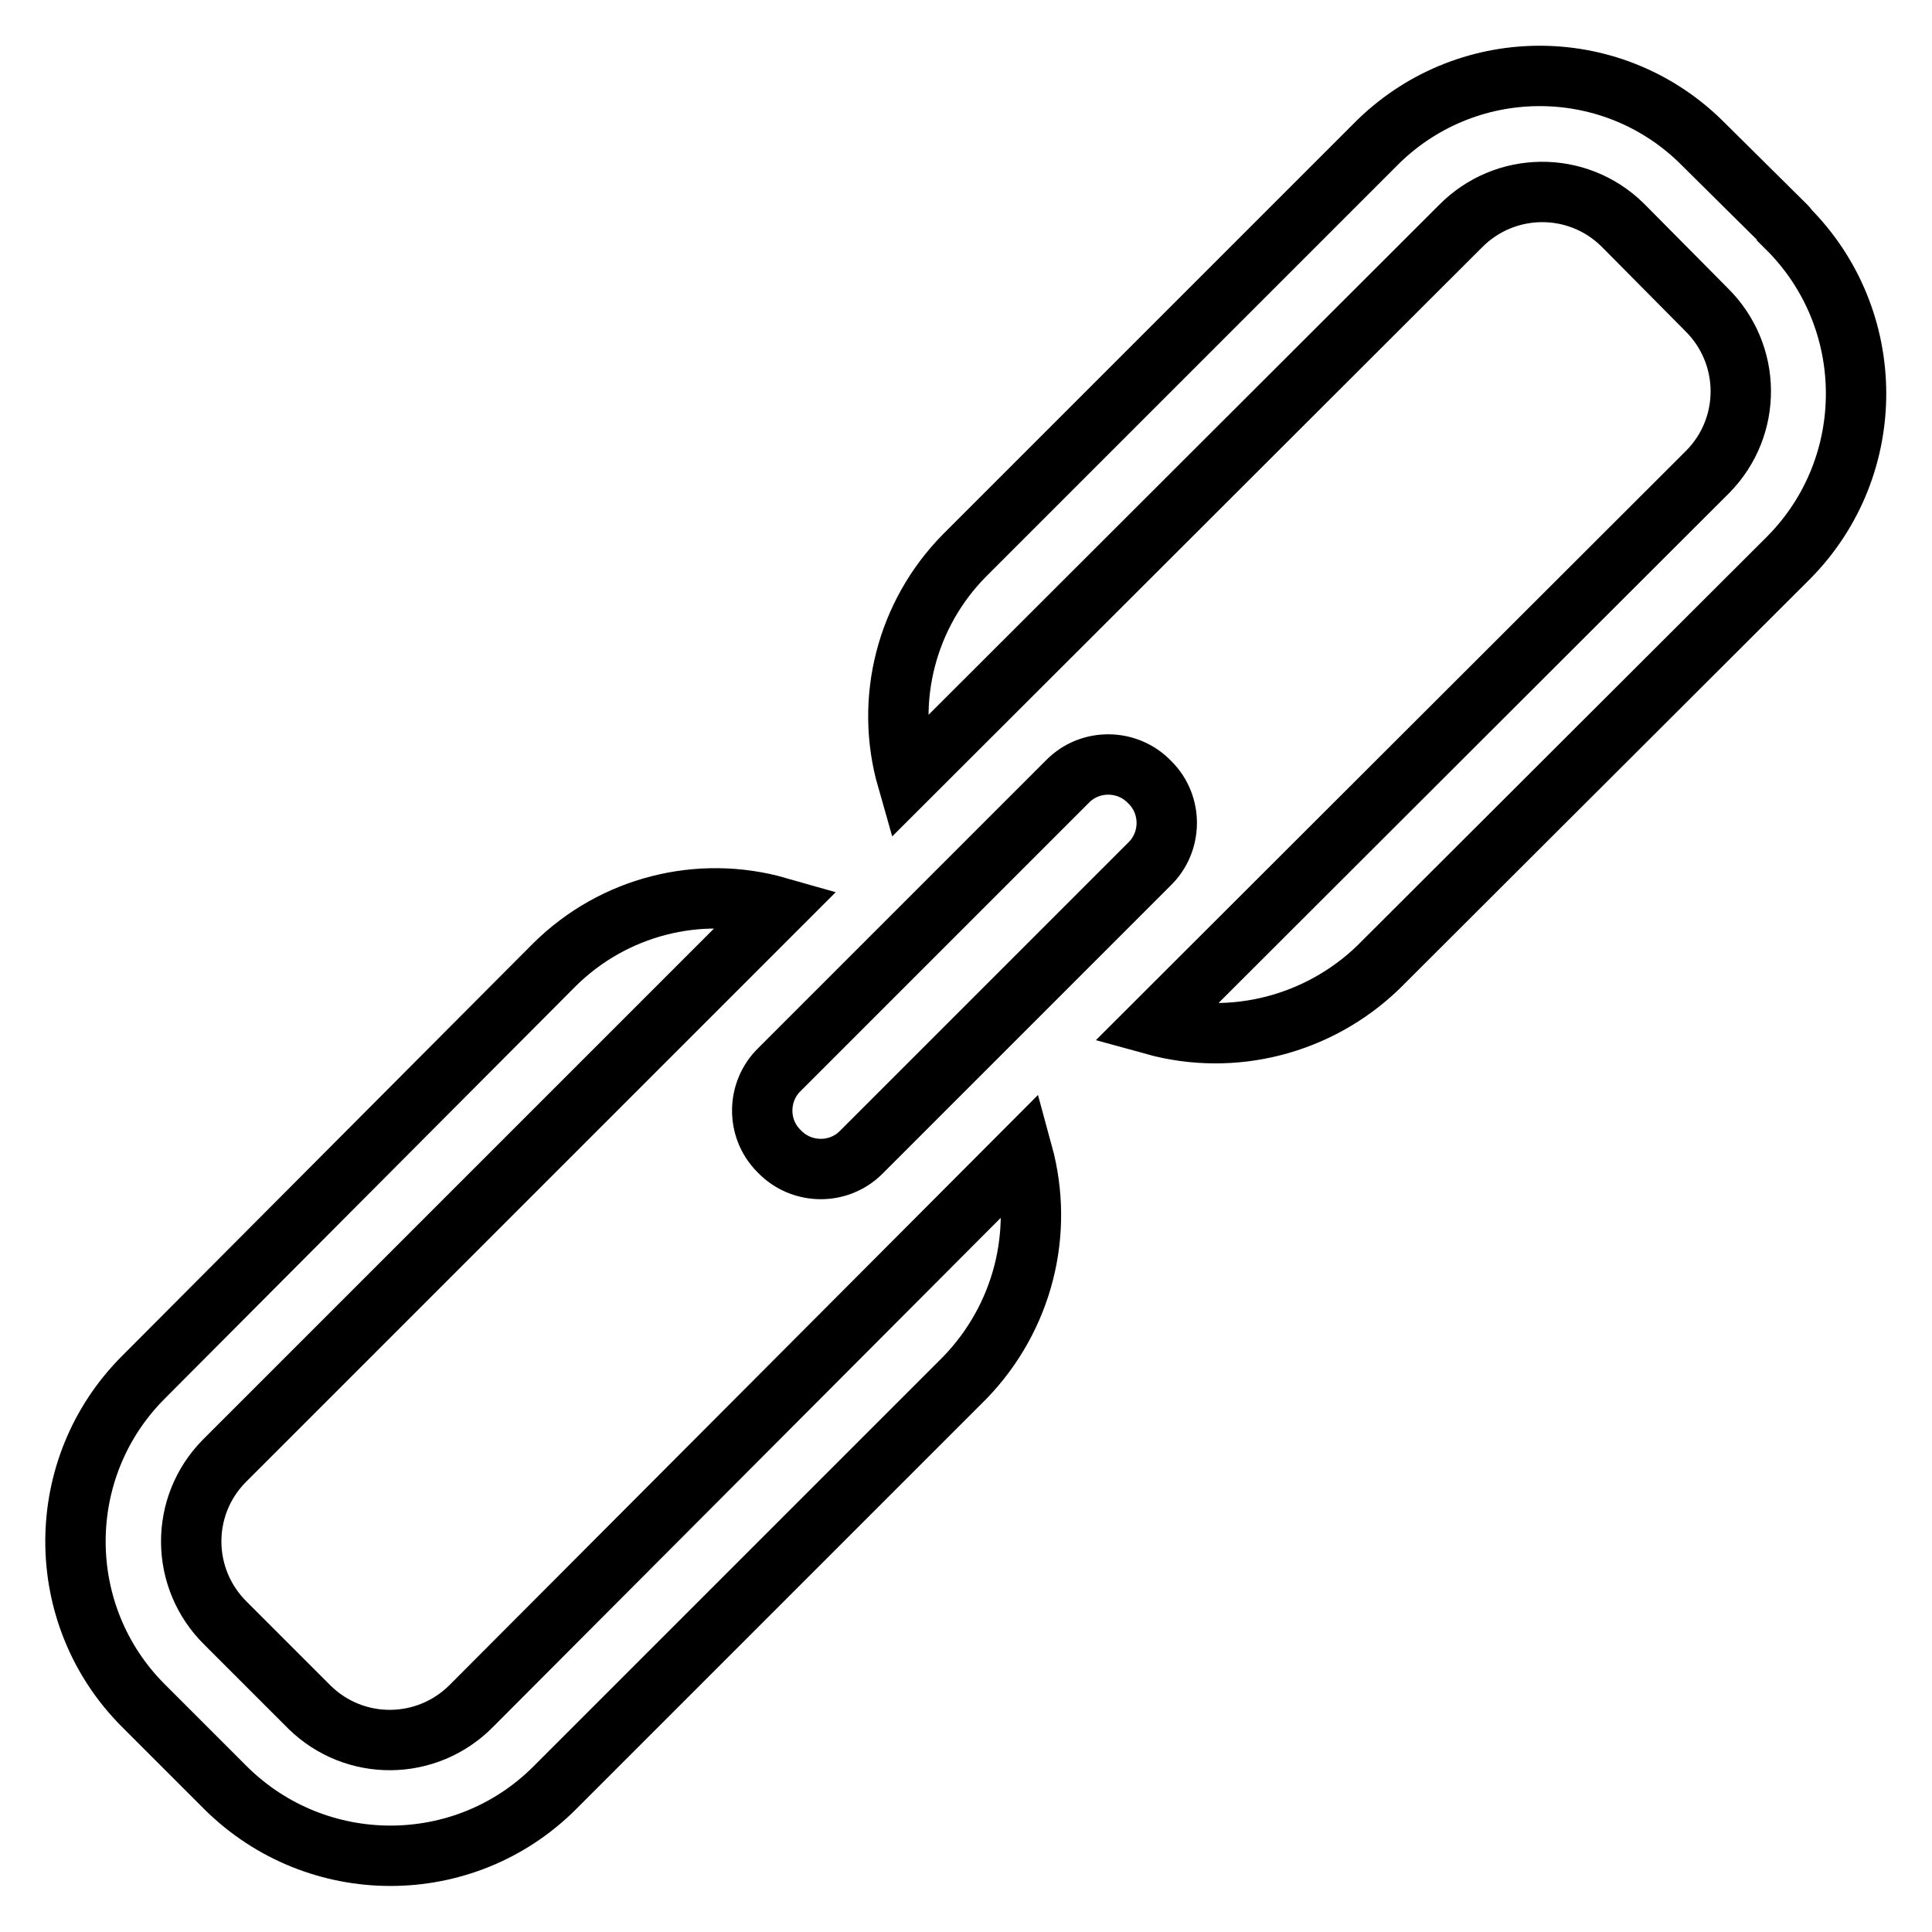 <?xml version="1.0" encoding="utf-8"?>
<!-- Svg Vector Icons : http://www.onlinewebfonts.com/icon -->
<!DOCTYPE svg PUBLIC "-//W3C//DTD SVG 1.1//EN" "http://www.w3.org/Graphics/SVG/1.1/DTD/svg11.dtd">
<svg version="1.1" xmlns="http://www.w3.org/2000/svg" xmlns:xlink="http://www.w3.org/1999/xlink" x="0px" y="0px" viewBox="0 0 256 256" enable-background="new 0 0 256 256" xml:space="preserve">
<g> <path stroke-width="8" fill-opacity="0" stroke="#000000"  d="M62.5,226c-5.9,6-15.5,6.1-21.5,0.2c-0.1-0.1-0.2-0.2-0.2-0.2l-10.9-10.9c-6-5.9-6.1-15.5-0.2-21.5 c0.1-0.1,0.2-0.2,0.2-0.2l73.2-73.2c-10.5-3-21.8-0.1-29.6,7.6L19,182.5C7,194.5,7,214,19,226l10.9,10.9c12.1,12,31.6,12,43.6,0 l54.4-54.4c7.6-7.9,10.5-19.1,7.6-29.7L62.5,226z M236.7,30l-10.9-10.8c-11.8-12-31-12.2-43.1-0.5c-0.2,0.2-0.3,0.3-0.5,0.5 l-54.4,54.4c-7.7,7.8-10.6,19.1-7.6,29.6L193.5,30c5.9-6,15.5-6.1,21.5-0.2c0.1,0.1,0.2,0.2,0.2,0.2l10.9,11 c6,5.9,6.1,15.5,0.2,21.5c-0.1,0.1-0.2,0.2-0.2,0.2l-73.2,73.1c10.5,2.9,21.8,0,29.7-7.6L237,73.9c12-12.1,11.9-31.7-0.2-43.7 C236.8,30.1,236.8,30.1,236.7,30z M152.3,103.6c-2.9-3-7.8-3.1-10.8-0.1c0,0-0.1,0.1-0.1,0.1l-38.1,38.1c-3,2.9-3.1,7.8-0.1,10.8 c0,0,0.1,0.1,0.1,0.1c2.9,3,7.8,3.1,10.8,0.1c0,0,0.1-0.1,0.1-0.1l38.1-38.1c3-2.9,3.1-7.8,0.1-10.8 C152.4,103.7,152.4,103.7,152.3,103.6z"/></g>
</svg>